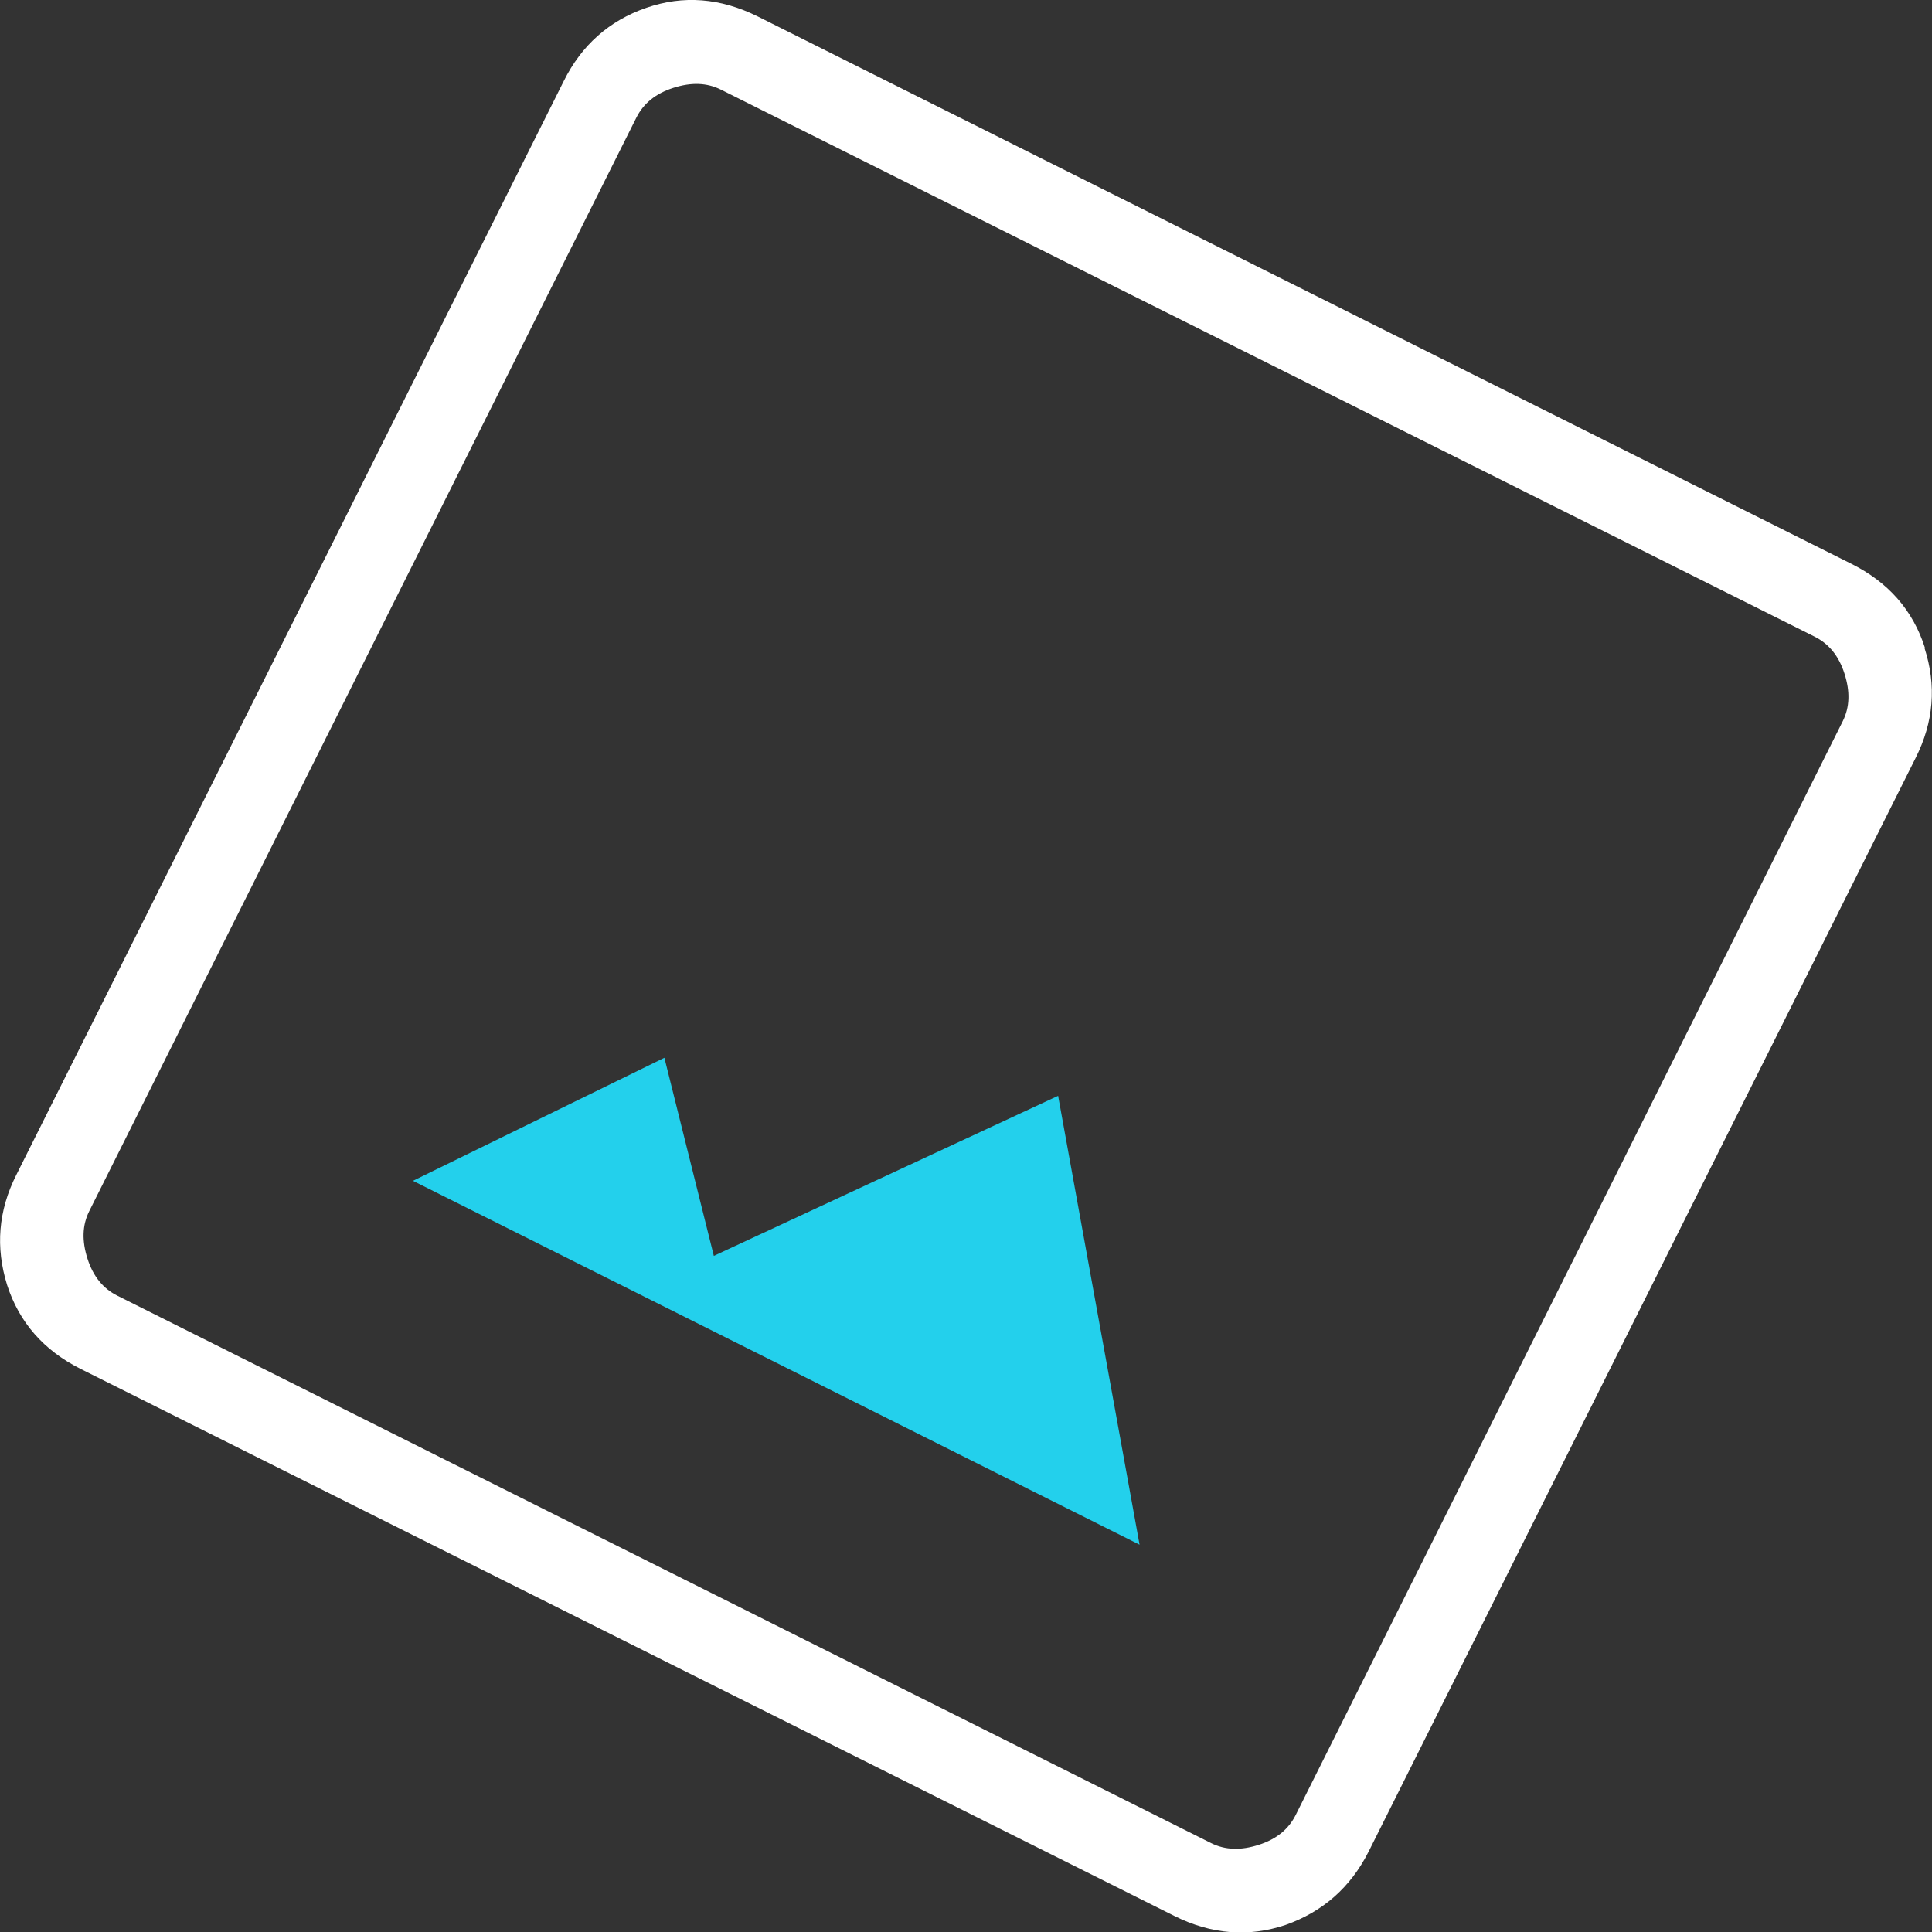 <?xml version="1.0" encoding="UTF-8"?> <svg xmlns="http://www.w3.org/2000/svg" id="Laag_1" viewBox="0 0 54.32 54.33"><rect x="0" y="0" width="54.32" height="54.33" fill="#333333" stroke="none"/><defs><style>.cls-1{fill:#23d0ec;}.cls-1,.cls-2{stroke-width:0px;}.cls-2{fill:#fff;}</style></defs><path class="cls-2" d="M54.12,18.21c-.34-1.06-1.03-1.84-2.07-2.36L21.3.46c-1.05-.52-2.09-.6-3.13-.24-1.04.36-1.82,1.05-2.32,2.06L.46,33.03c-.51,1.01-.59,2.04-.26,3.1.34,1.05,1.03,1.84,2.07,2.36l30.75,15.38c1.04.52,2.09.6,3.13.25,1.04-.37,1.82-1.05,2.33-2.06l15.38-30.75c.51-1.01.59-2.04.25-3.09ZM36.43,51.03c-.2.4-.54.68-1.04.84-.5.16-.94.15-1.34-.05L3.3,36.43c-.4-.2-.68-.54-.84-1.04-.16-.5-.15-.94.05-1.34L17.89,3.31c.2-.4.54-.68,1.04-.84.5-.16.94-.15,1.34.05l30.75,15.38c.4.2.68.54.84,1.04.16.5.15.94-.05,1.34l-15.38,30.75Z"></path><polygon class="cls-1" points="32.04 43.43 11.61 33.2 18.68 29.74 20.07 35.31 29.75 30.81 32.04 43.43"></polygon></svg> 